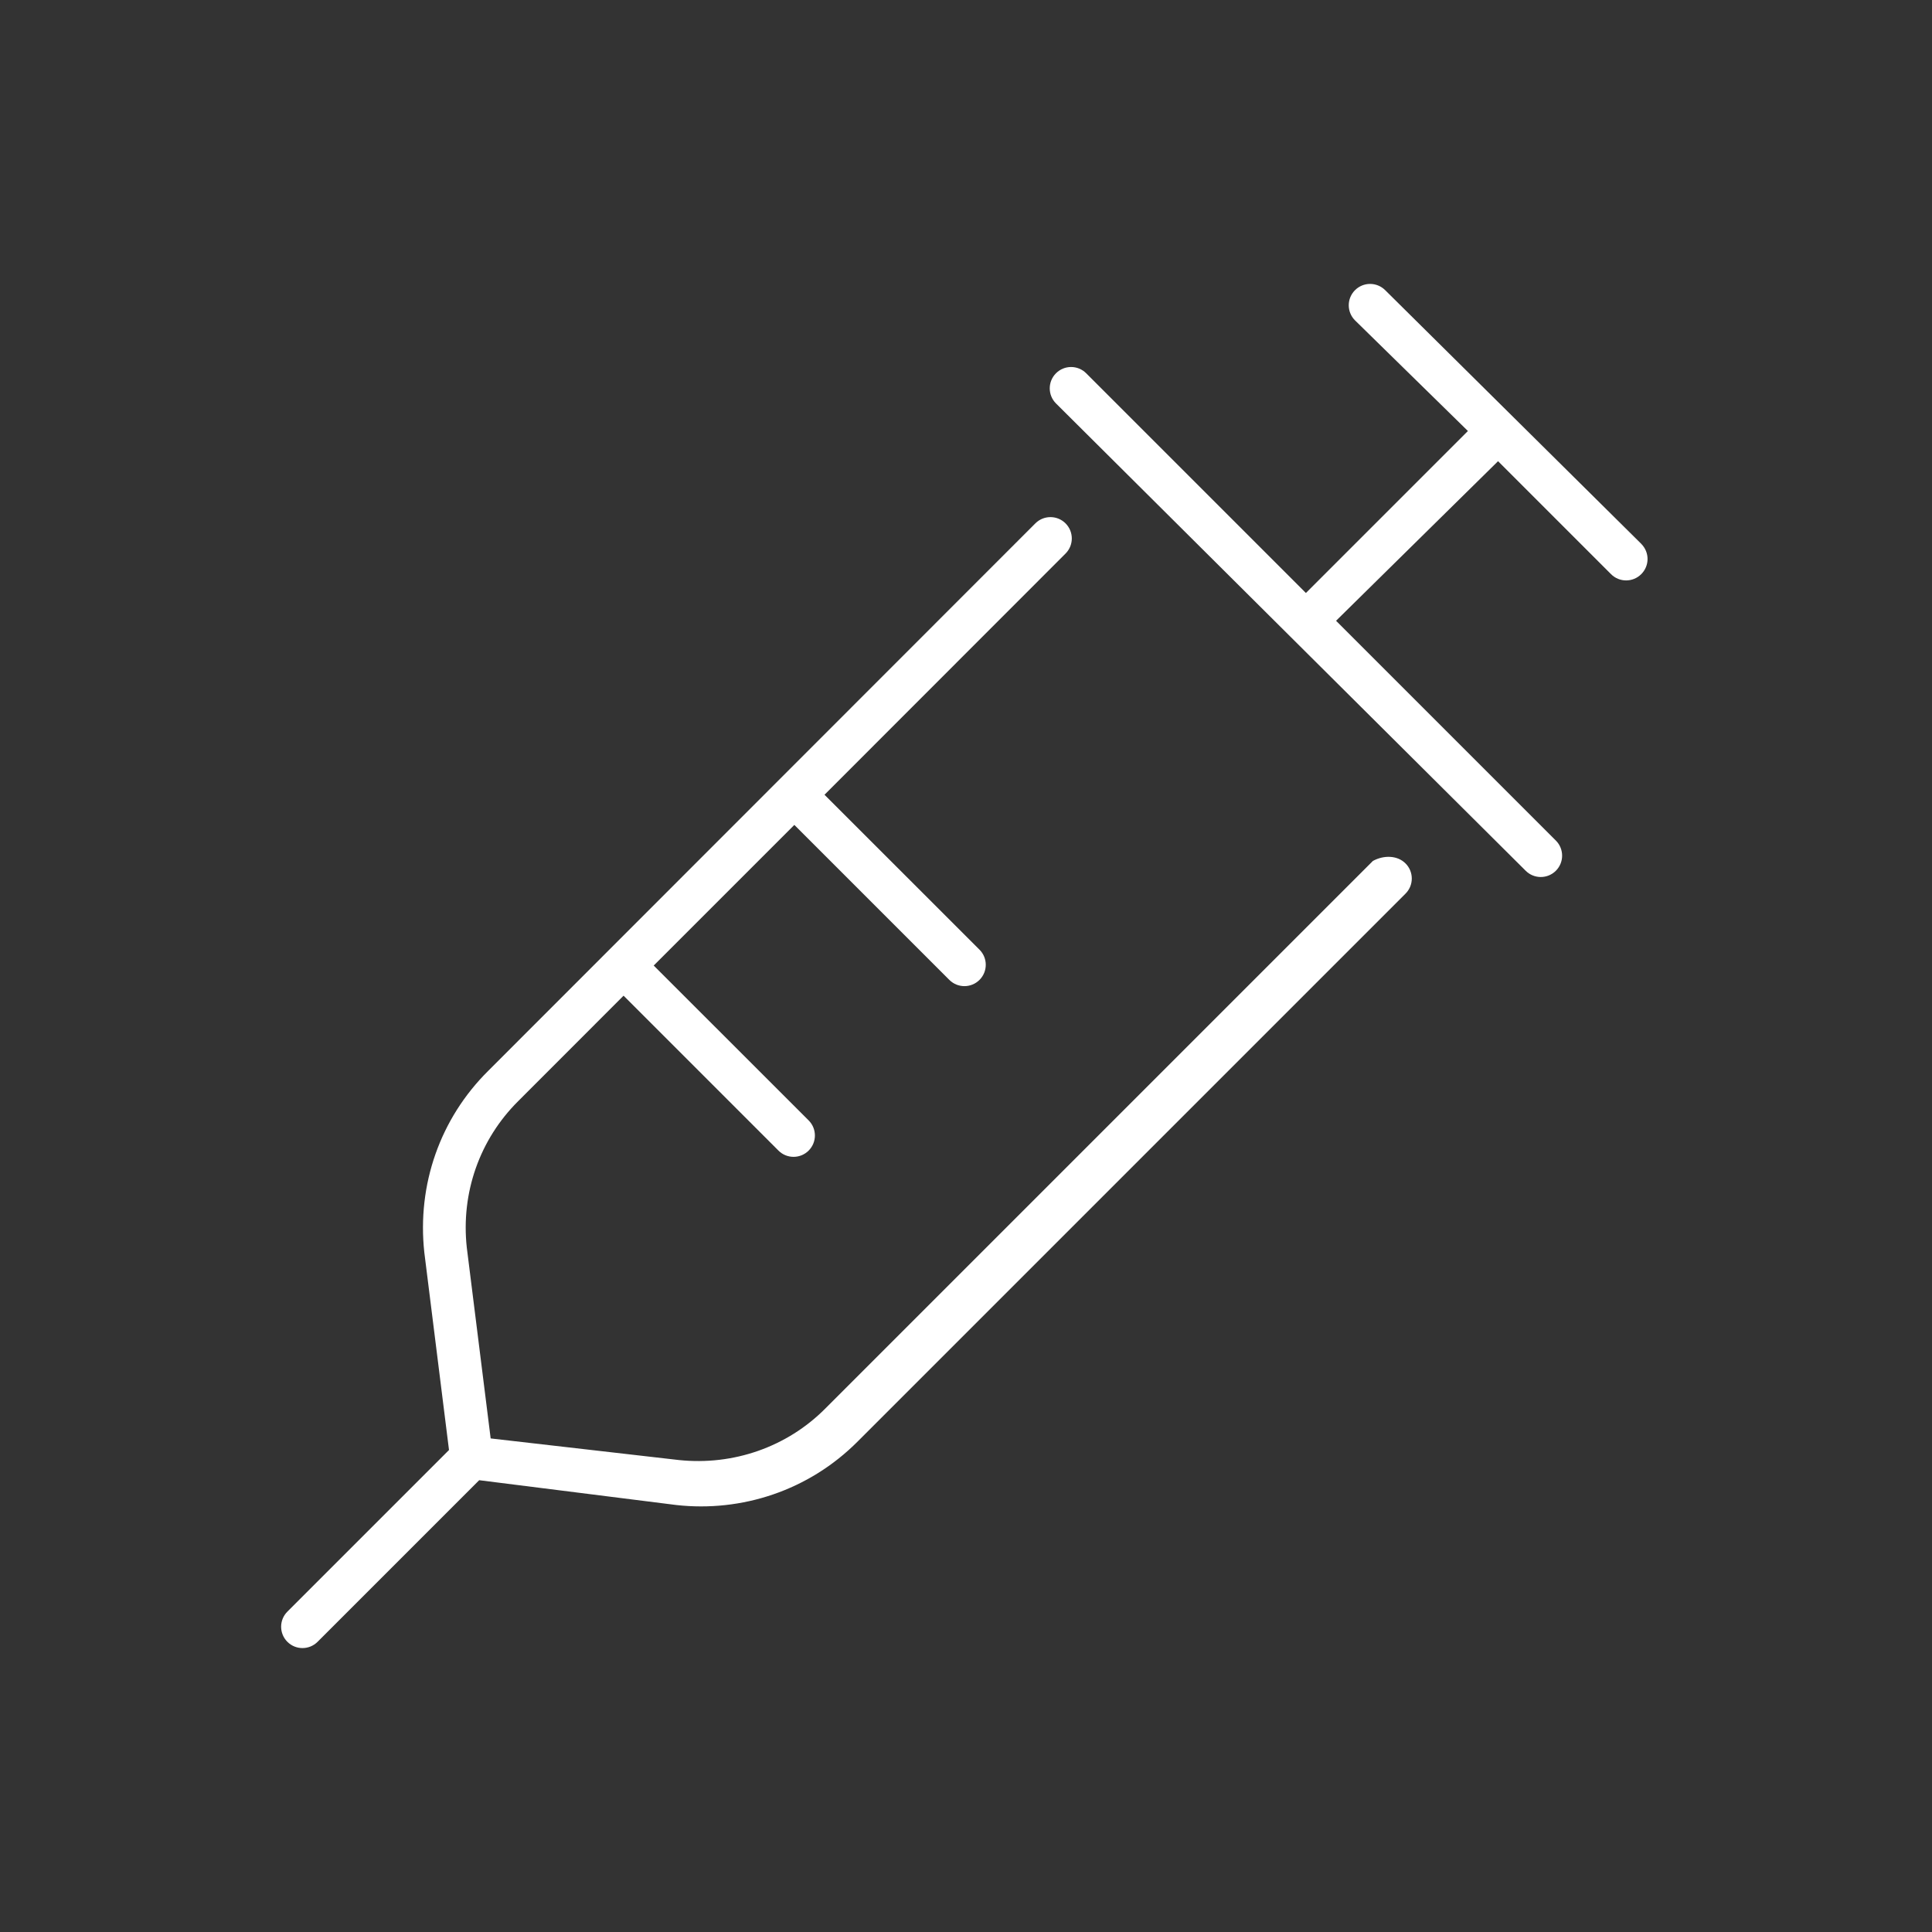<?xml version="1.0" encoding="UTF-8"?>
<svg id="Layout" xmlns="http://www.w3.org/2000/svg" viewBox="0 0 512 512">
  <rect x="0" y="0" width="512" height="512" fill="#333333" stroke="none"/>
  <defs>
    <style>
      .cls-1 {
        fill: #fff;
      }
    </style>
  </defs>
  <path class="cls-1" d="m434.99,144.16l-67.9-67.26c-2.21-2.21-5.79-2.21-8,0-2.21,2.21-2.21,5.79,0,8l29.92,29.32-42.93,42.93-58.23-58.23c-2.21-2.21-5.79-2.21-8,0-2.21,2.21-2.21,5.79,0,8l124.47,123.84c2.21,2.21,5.79,2.21,8,0,2.21-2.21,2.21-5.79,0-8l-58.25-58.25,42.93-42.29,29.94,29.94c2.21,2.21,5.79,2.21,8,0,2.23-2.23,2.23-5.76.04-8Zm-71.15,83.99l-145.13,145.13c-10.18,10.24-24.42,15.14-38.76,13.65l-49.92-5.73-6.33-50.62c-1.57-14.48,3.4-28.62,13.65-38.79l27.9-27.92,41.05,41.05c2.21,2.21,5.79,2.21,8,0,2.21-2.21,2.21-5.79,0-8l-41.06-41.04,37.27-37.27,41.07,41.07c2.21,2.21,5.79,2.21,8,0,2.21-2.21,2.21-5.79,0-8l-41.08-41.06,63.88-63.92c2.21-2.21,2.21-5.79,0-8-2.21-2.21-5.79-2.21-8,0l-145.03,145.12c-12.69,12.59-18.86,30.09-16.9,48.11l6.54,52.34-42.83,42.83c-2.21,2.21-2.21,5.79,0,8,2.21,2.21,5.79,2.21,8,0l42.83-42.83,52.27,6.58c17.24,1.92,35.06-3.78,48.09-16.9l145.13-145.13c2.21-2.21,2.21-5.79,0-8-2.21-2.21-5.82-2.21-8.65-.66Z"/>
</svg>